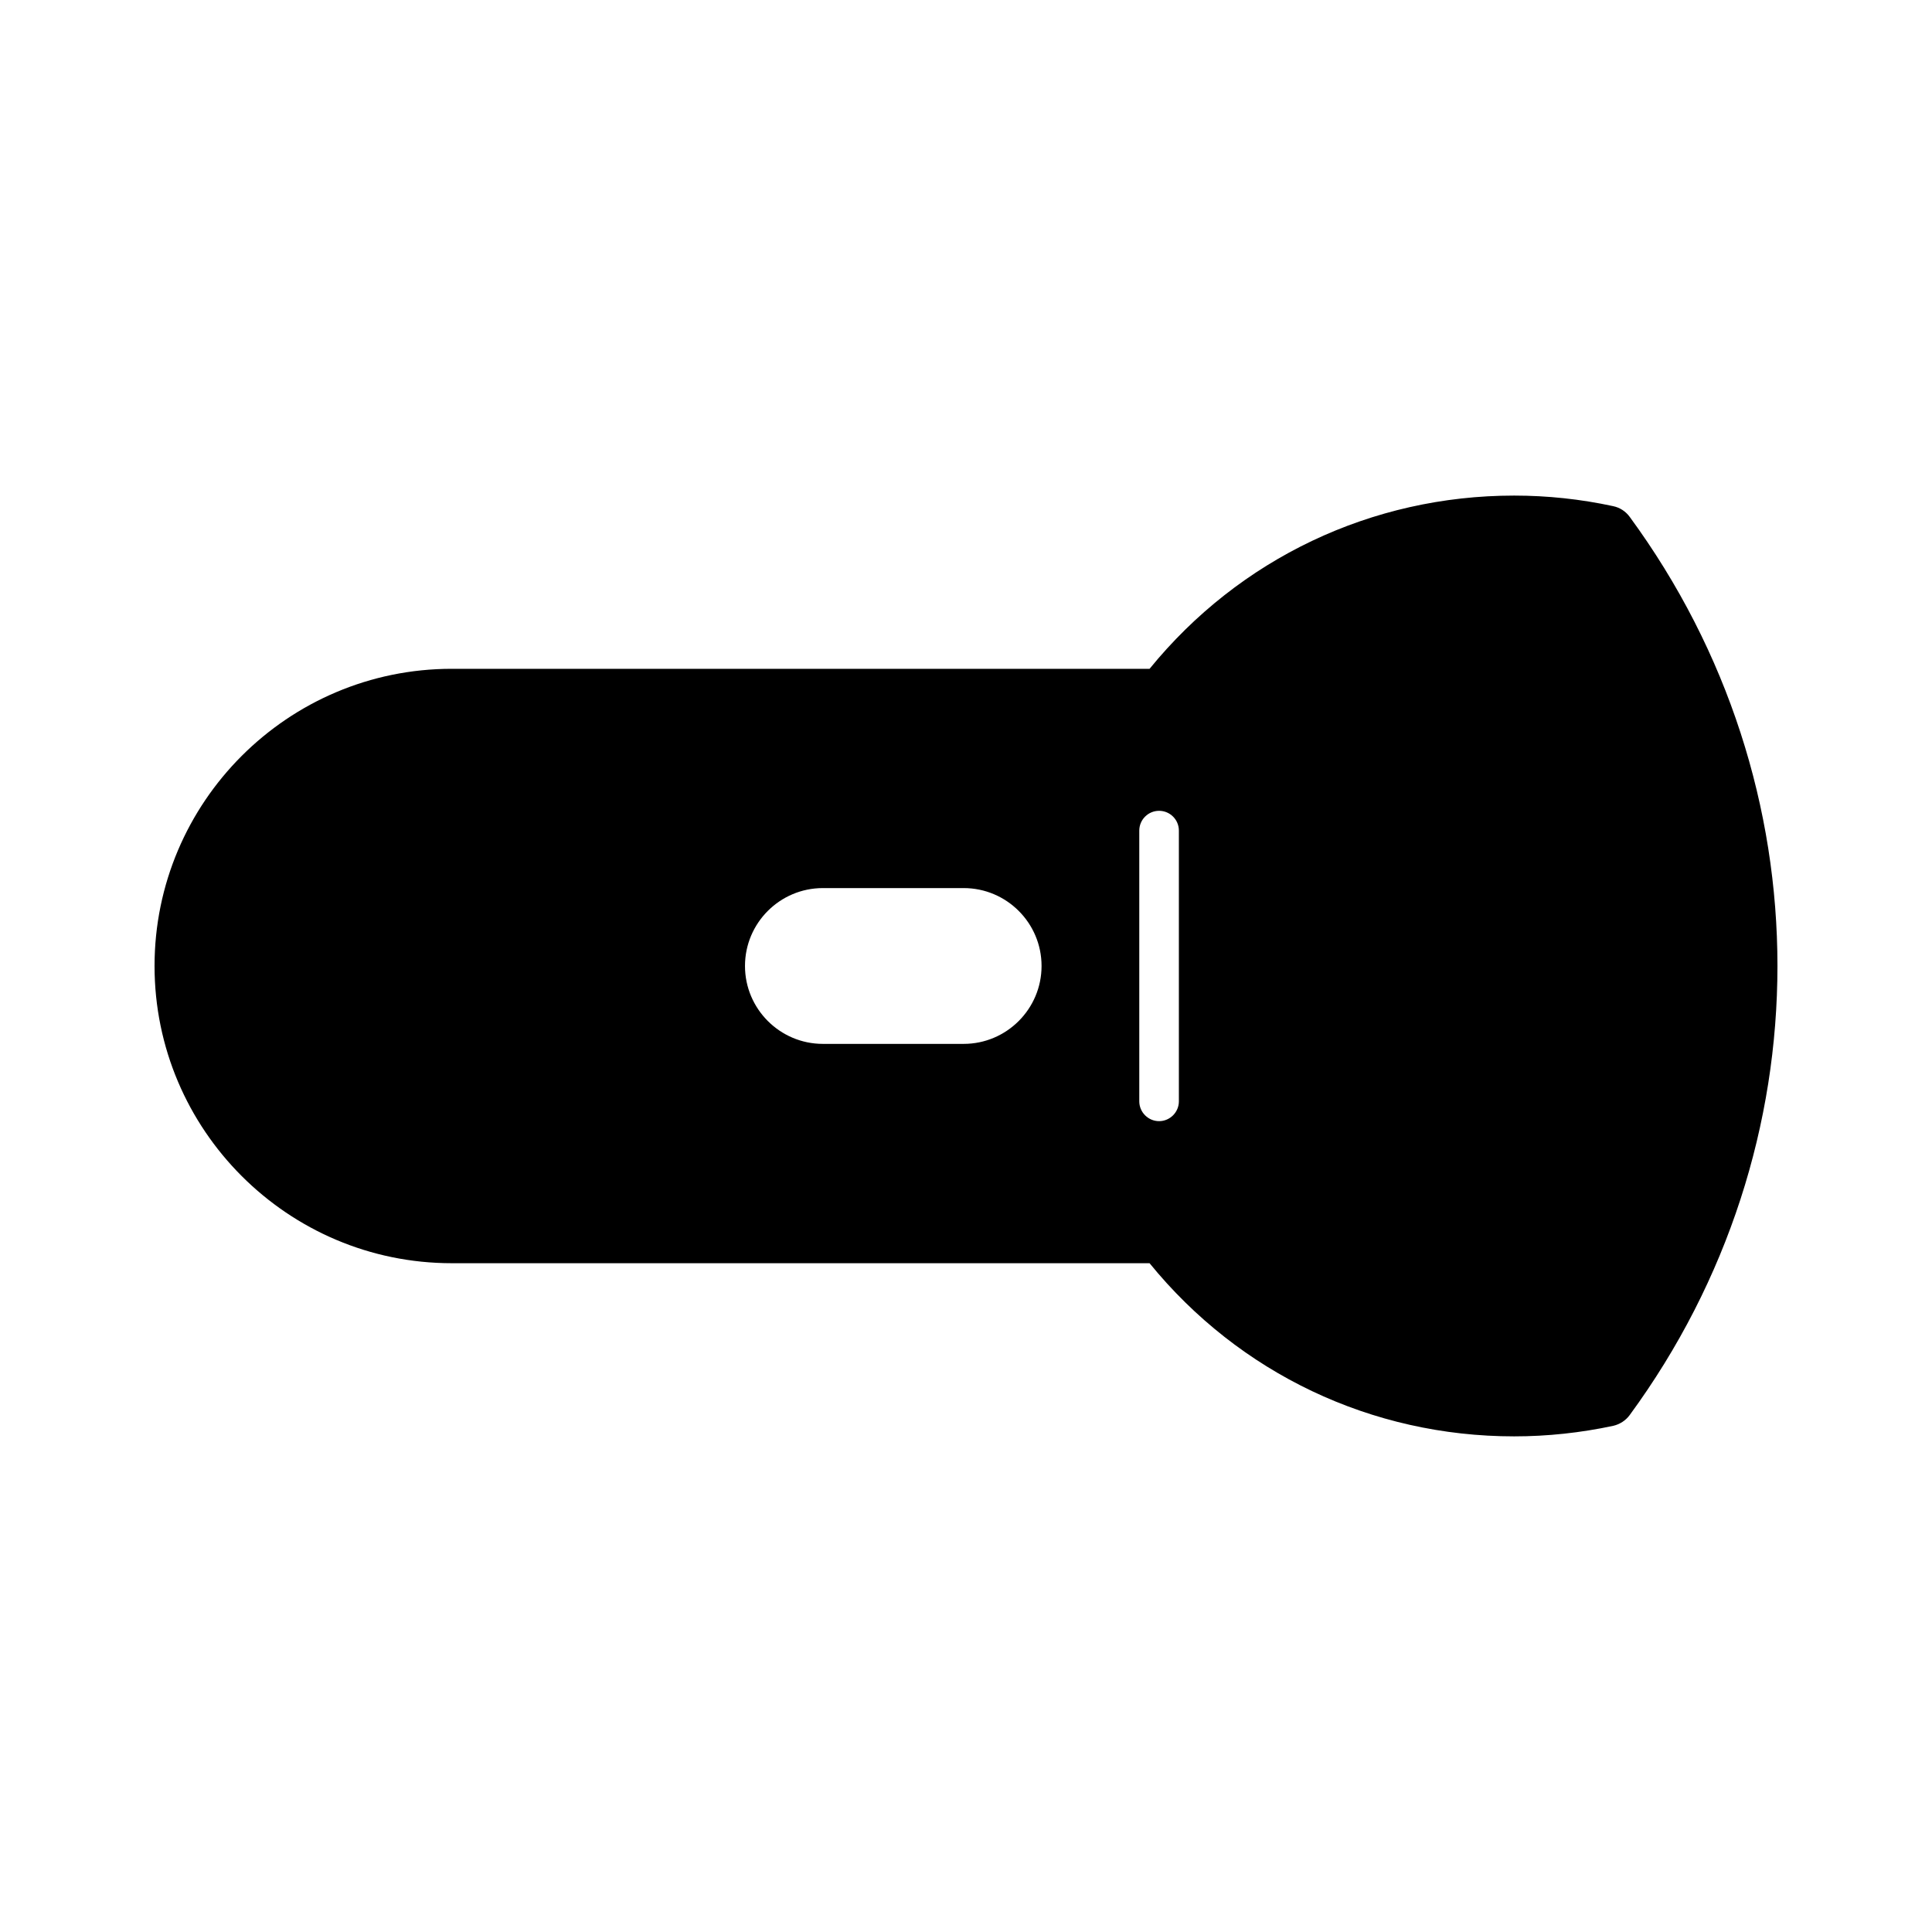 <?xml version="1.0" encoding="UTF-8"?>
<!-- Uploaded to: ICON Repo, www.svgrepo.com, Generator: ICON Repo Mixer Tools -->
<svg fill="#000000" width="800px" height="800px" version="1.1" viewBox="144 144 512 512" xmlns="http://www.w3.org/2000/svg">
 <path d="m575.89 280.98c-1.07-1.48-2.625-2.477-4.387-2.844-8.629-1.867-17.445-2.801-26.238-2.801-37.766 0-72.832 16.699-96.617 45.91l-184.93-0.004c-43.434 0-78.762 35.32-78.762 78.75 0 43.434 35.34 78.773 78.762 78.773h184.93c23.762 29.199 58.832 45.887 96.617 45.887 8.797 0 17.613-0.945 26.262-2.793 1.742-0.41 3.285-1.395 4.344-2.832 52.227-71.203 52.227-166.88 0.02-238.05zm-176.51 139.66h-37.305c-11.379 0-20.645-9.27-20.645-20.645 0-11.398 9.258-20.645 20.645-20.645h37.305c11.379 0 20.645 9.246 20.645 20.645 0 11.375-9.266 20.645-20.645 20.645zm57.035 15.23c0 2.875-2.363 5.246-5.246 5.246-2.887 0-5.246-2.371-5.246-5.246v-71.75c0-2.906 2.363-5.246 5.246-5.246 2.887 0 5.246 2.34 5.246 5.246z"/>
</svg>